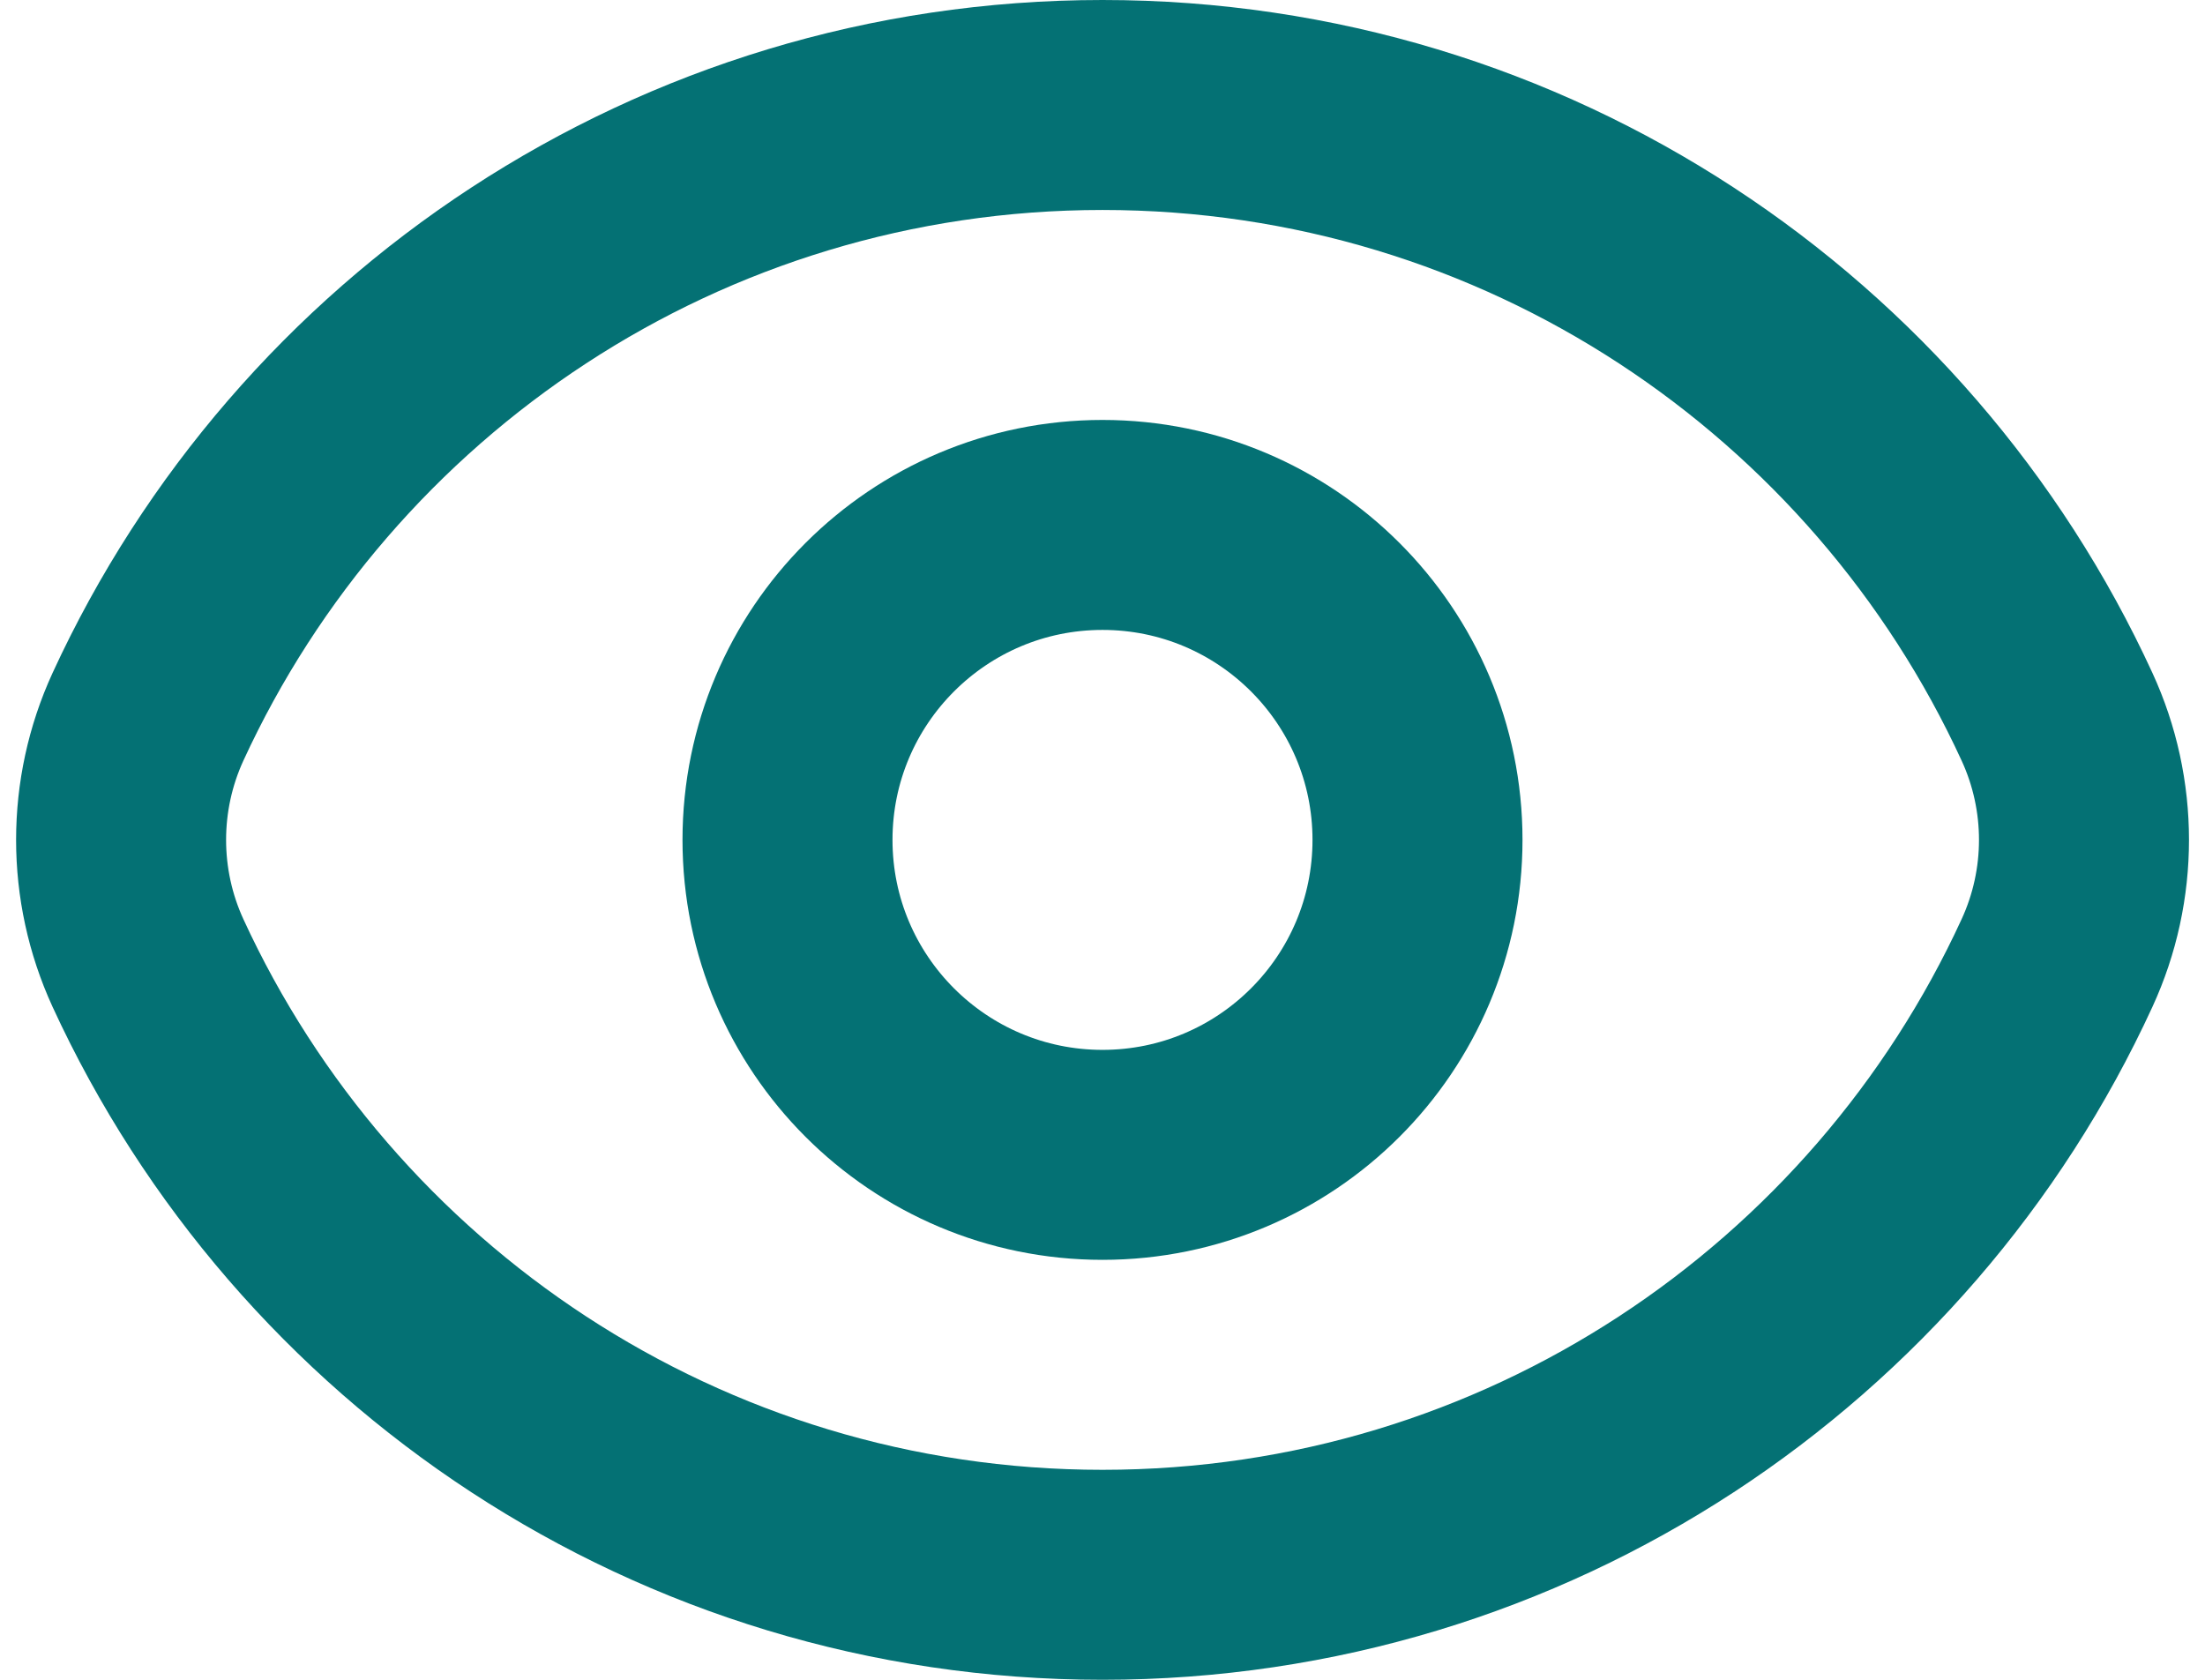 <svg width="21" height="16" viewBox="0 0 21 16" fill="none" xmlns="http://www.w3.org/2000/svg">
<path d="M1.409 9.172C1.068 8.429 1.068 7.571 1.409 6.828C2.991 3.388 6.467 1 10.5 1C14.534 1 18.01 3.388 19.591 6.828C19.933 7.571 19.933 8.429 19.591 9.172C18.01 12.612 14.534 15 10.5 15C6.467 15 2.991 12.612 1.409 9.172Z" stroke="#047174" stroke-width="2"/>
<path d="M13.5 8C13.5 9.657 12.157 11 10.5 11C8.844 11 7.5 9.657 7.5 8C7.5 6.343 8.844 5 10.5 5C12.157 5 13.5 6.343 13.5 8Z" stroke="#047174" stroke-width="2"/>
</svg>
